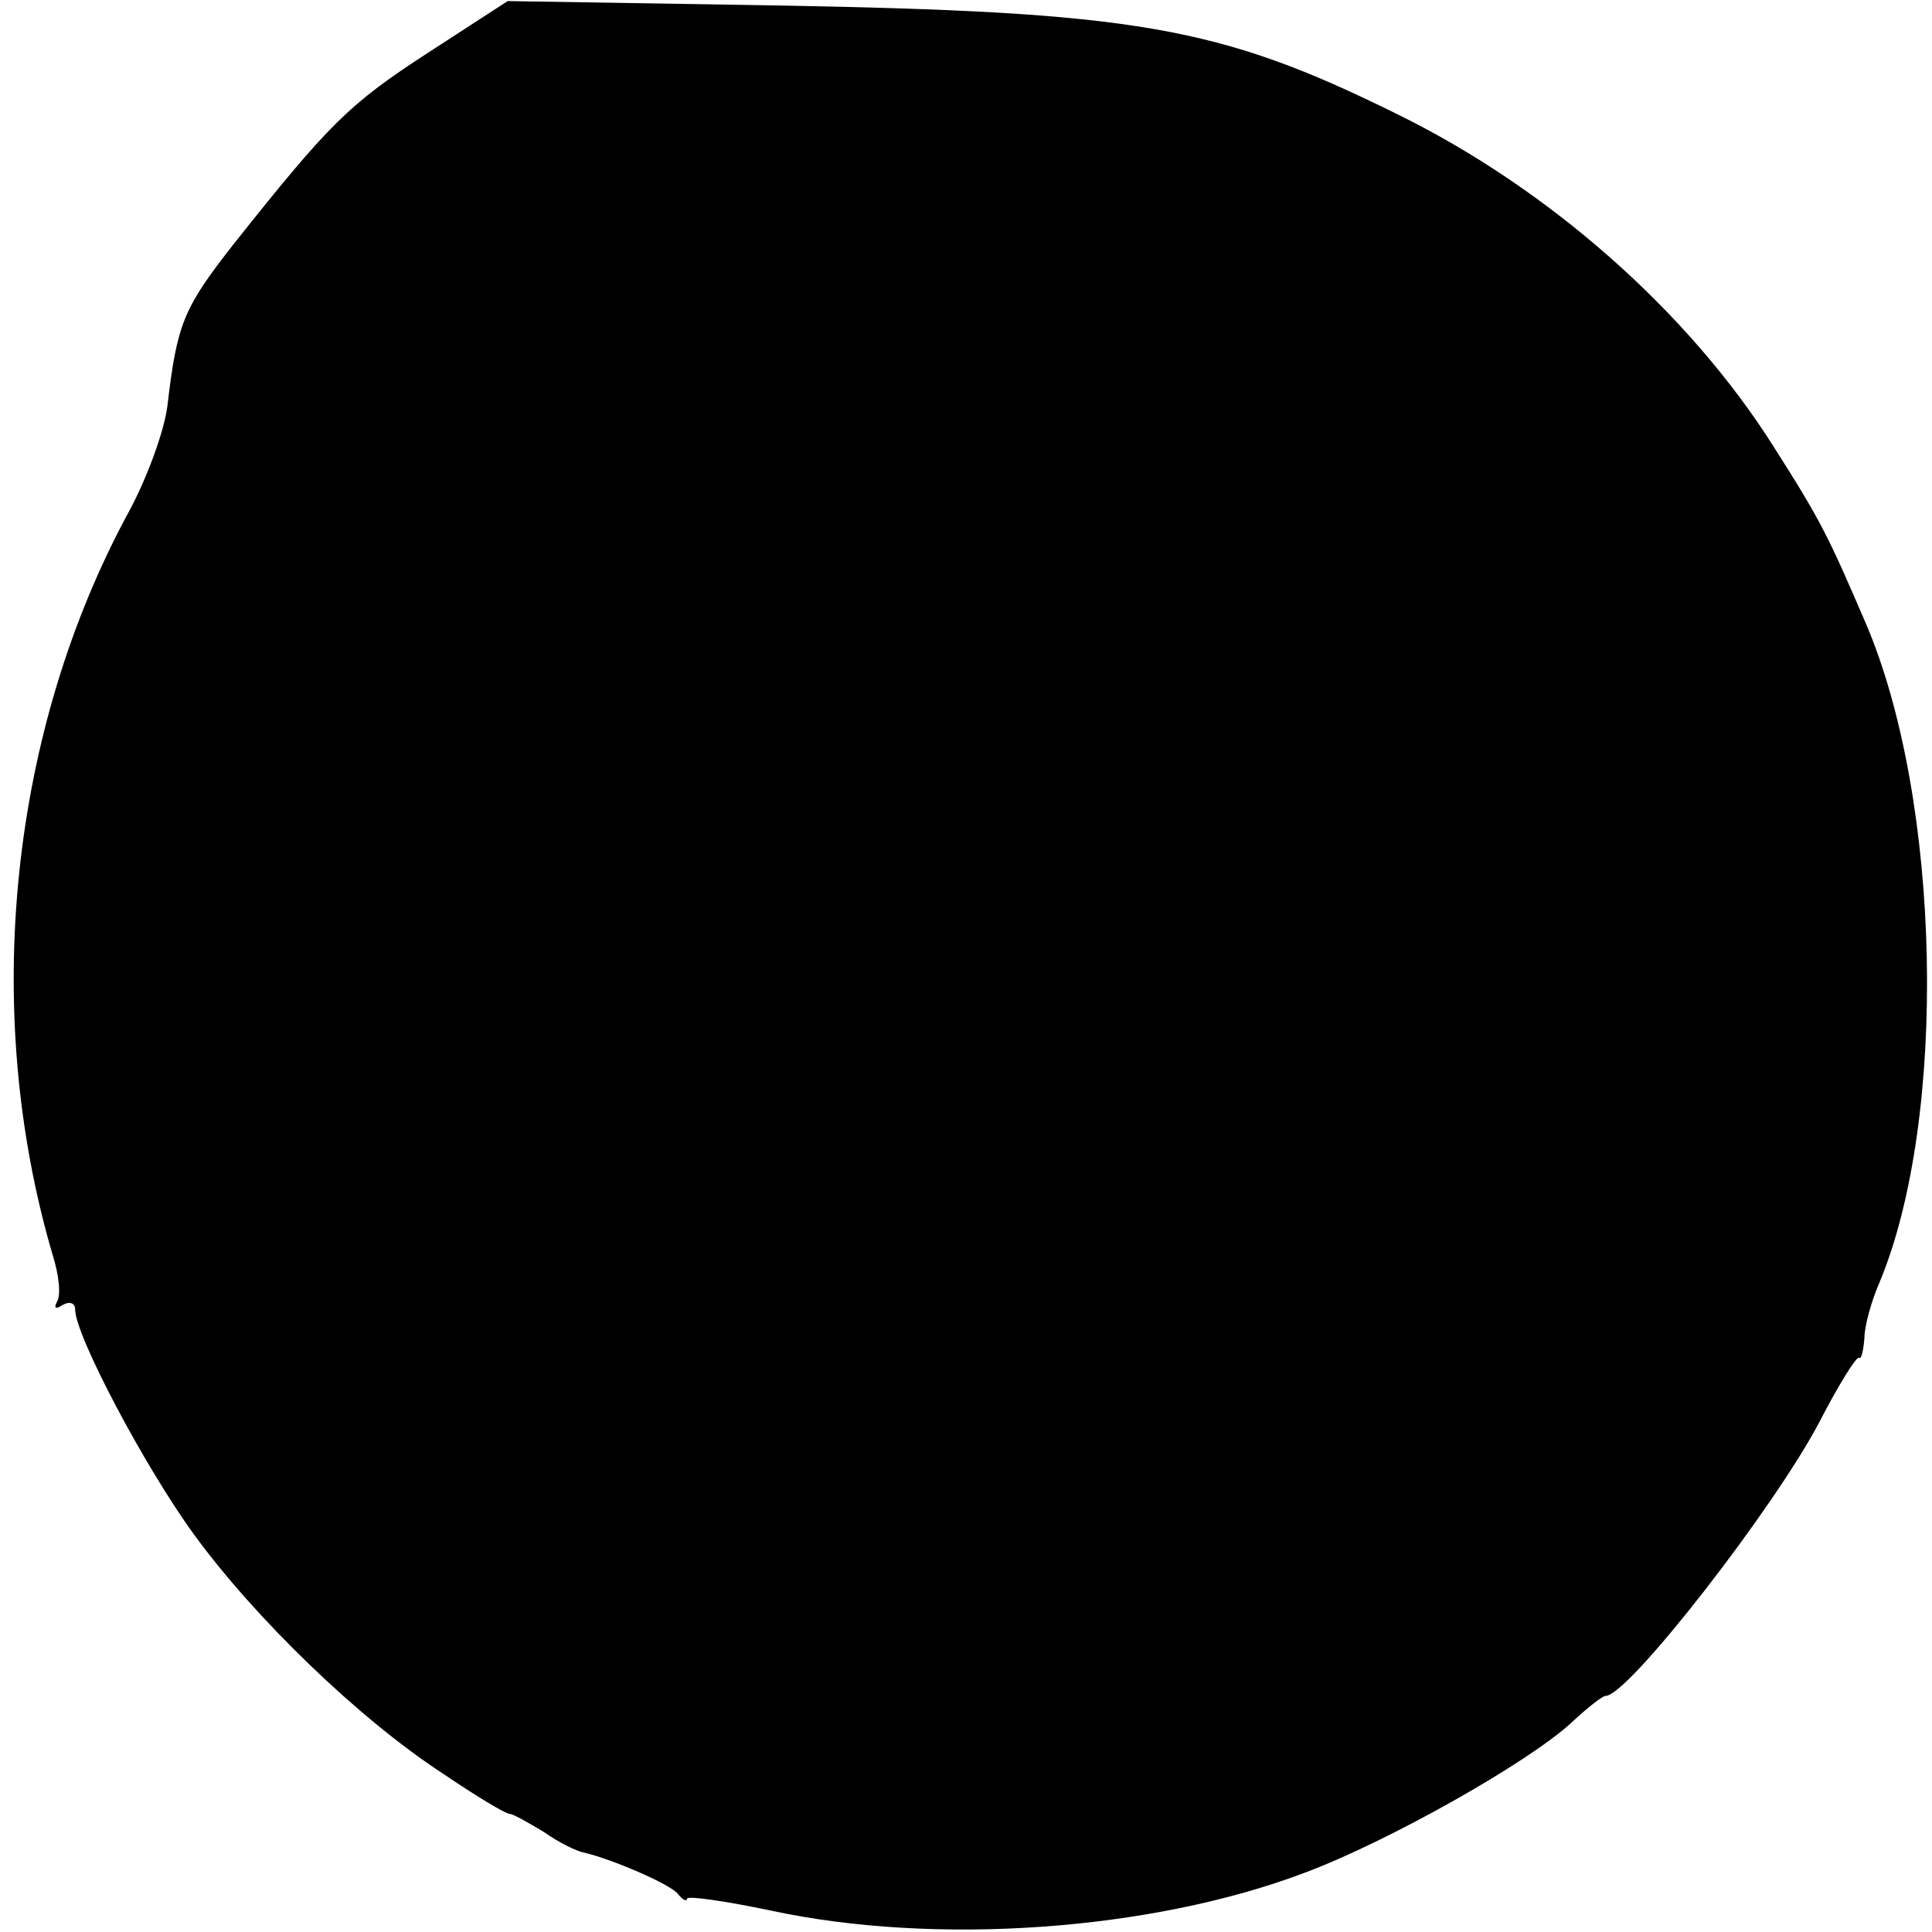 <?xml version="1.0" standalone="no"?>
<!DOCTYPE svg PUBLIC "-//W3C//DTD SVG 20010904//EN"
 "http://www.w3.org/TR/2001/REC-SVG-20010904/DTD/svg10.dtd">
<svg version="1.0" xmlns="http://www.w3.org/2000/svg"
 width="180pt" height="180pt" viewBox="0 0 180 180"
 preserveAspectRatio="xMidYMid meet">
<g transform="translate(0,180) scale(0.1,-0.1)"
fill="#000000" stroke="none">
<path d="M399 1751 c-74 -48 -92 -66 -181 -178 -47 -60 -53 -74 -62 -151 -3
-24 -19 -67 -35 -97 -112 -205 -139 -466 -72 -694 6 -19 8 -38 4 -44 -3 -6 -1
-7 5 -3 7 4 12 2 12 -4 0 -24 65 -147 111 -210 57 -78 153 -171 231 -222 31
-21 59 -38 63 -38 3 0 17 -8 32 -17 14 -10 31 -18 37 -19 26 -6 82 -30 88 -39
4 -5 8 -7 8 -4 0 3 35 -2 78 -11 153 -33 354 -19 497 35 78 29 209 103 249
140 15 14 29 25 32 25 21 0 157 175 199 255 18 35 35 62 37 60 2 -2 4 6 5 18
0 12 7 36 14 52 64 153 58 450 -13 615 -34 79 -41 94 -85 163 -80 127 -211
242 -352 311 -166 82 -243 95 -582 101 l-246 4 -74 -48z"/>
</g>
</svg>
